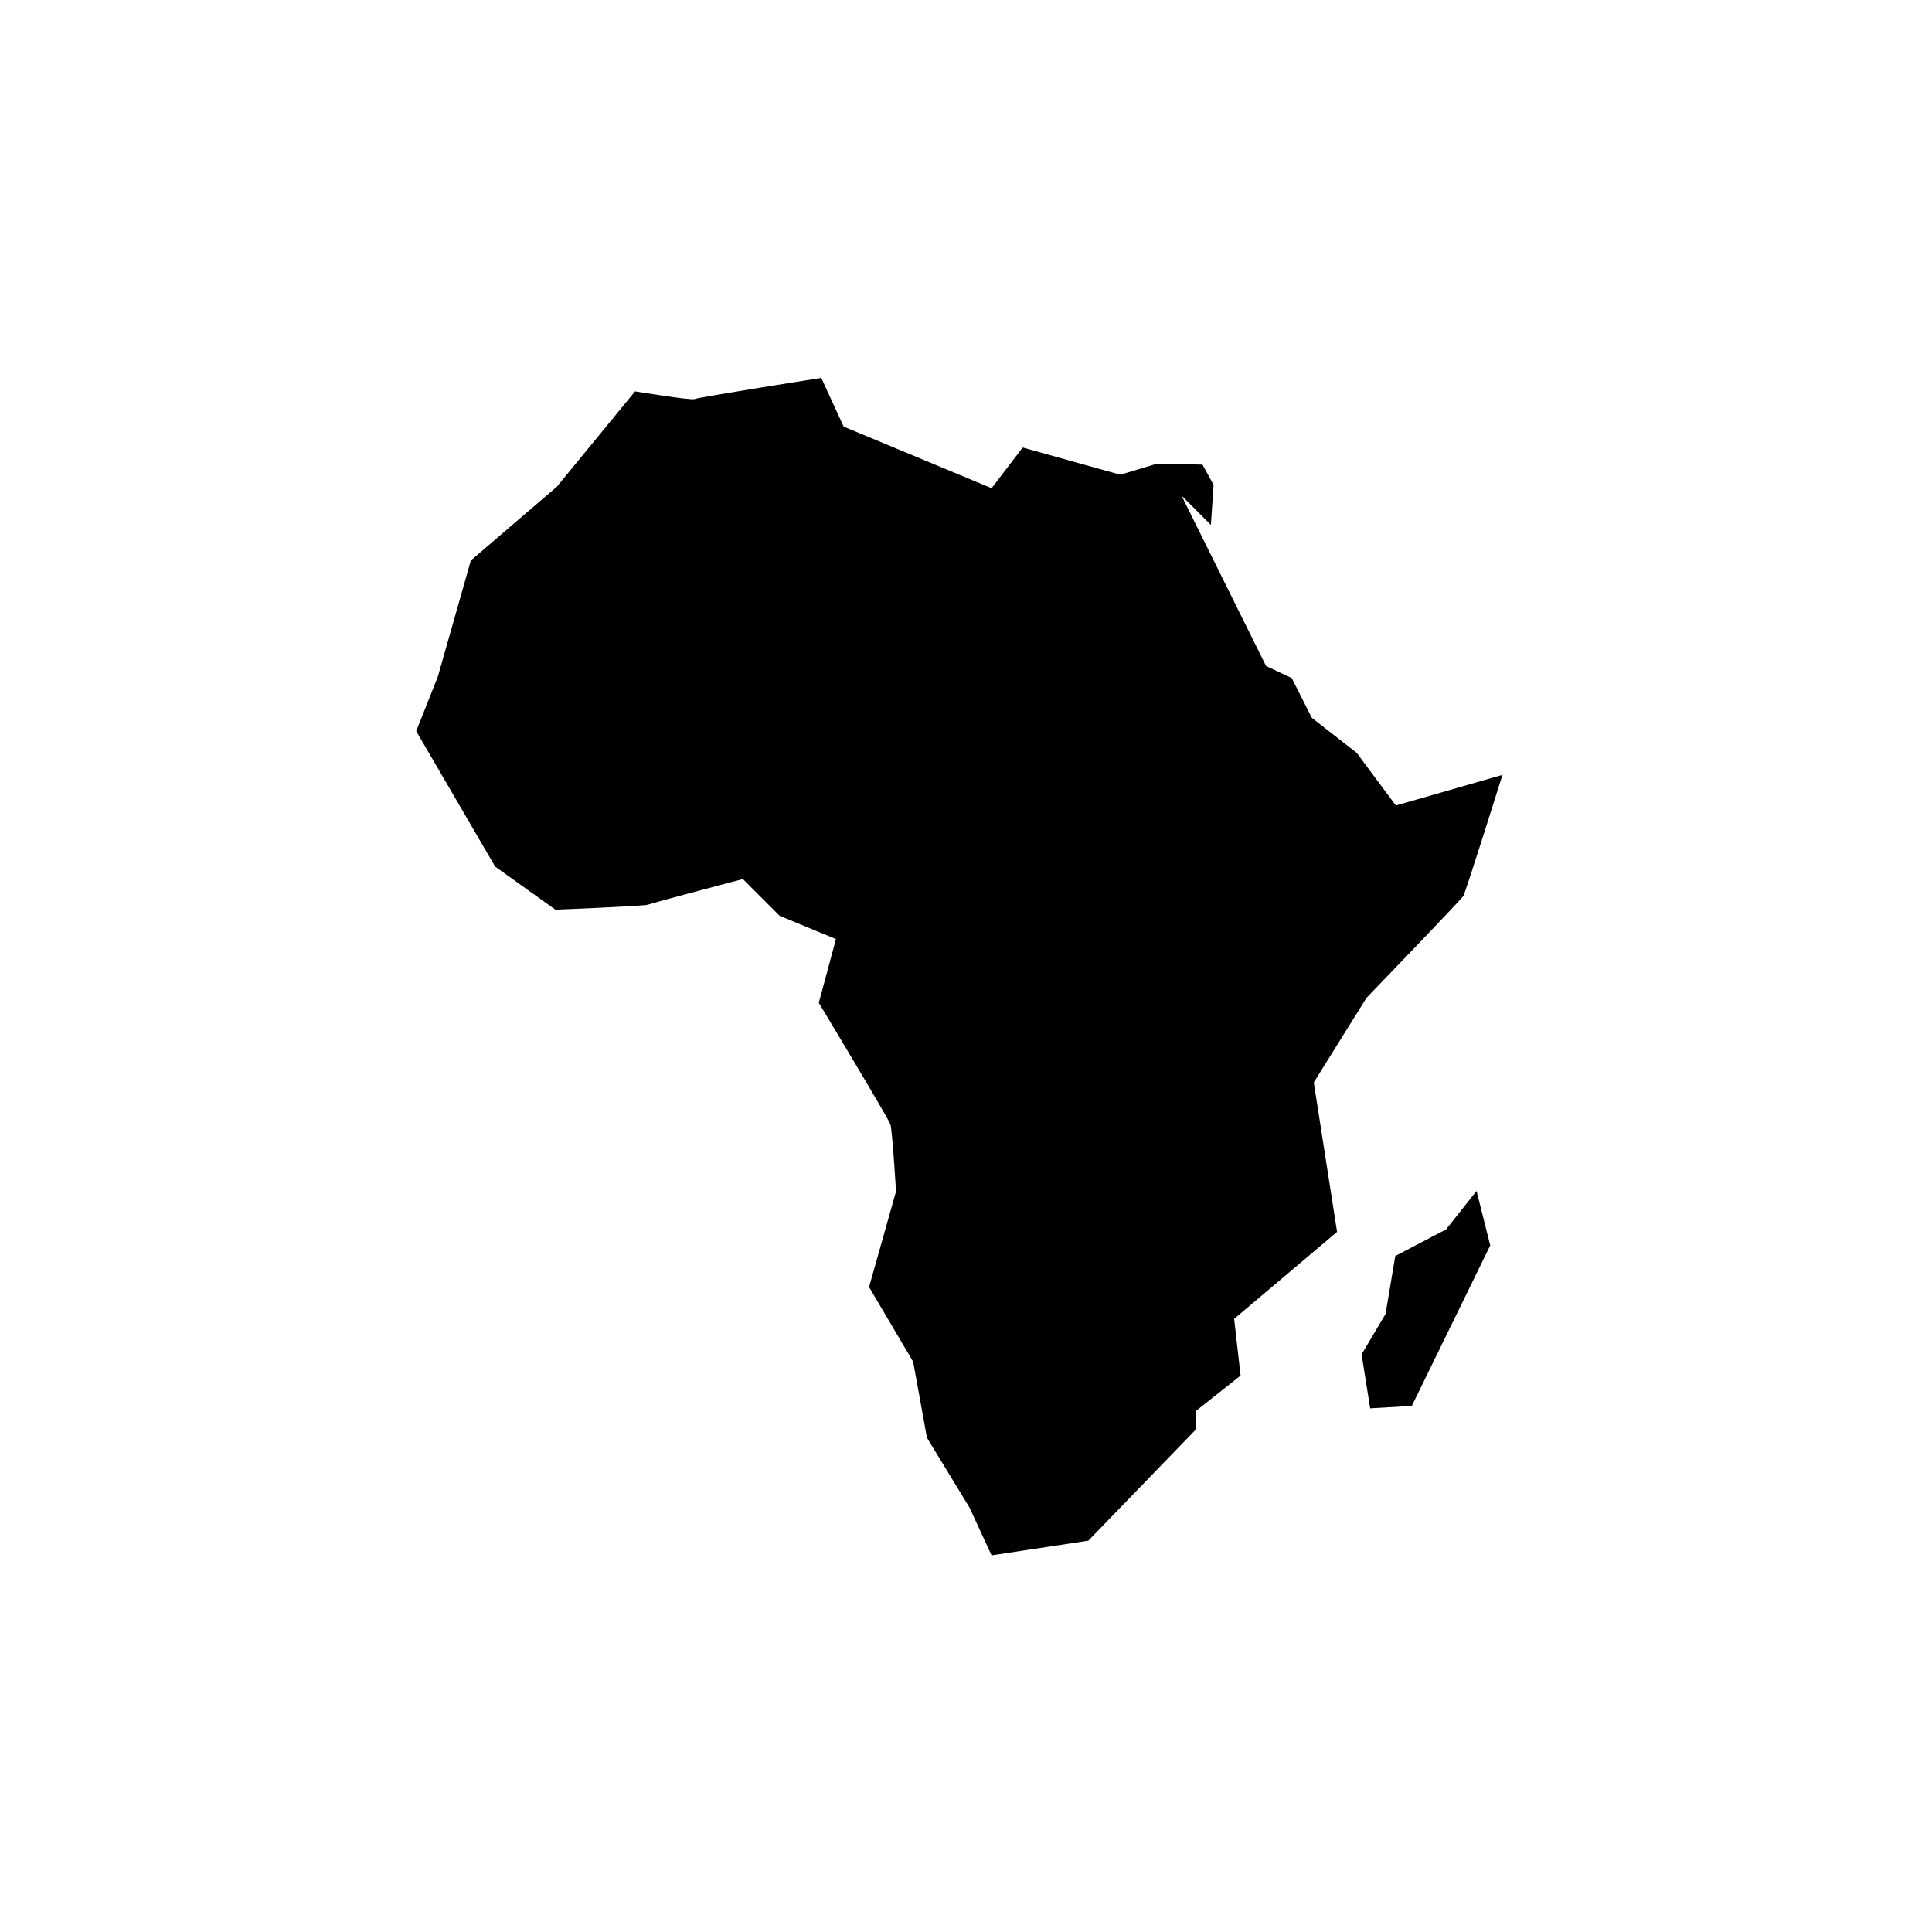 <?xml version="1.0" encoding="UTF-8"?>
<!-- Uploaded to: ICON Repo, www.svgrepo.com, Generator: ICON Repo Mixer Tools -->
<svg fill="#000000" width="800px" height="800px" version="1.1" viewBox="144 144 512 512" xmlns="http://www.w3.org/2000/svg">
 <path d="m498.34 470.46-27.277 23.055 1.703 15.023-11.77 9.332v4.871l-28.574 29.547-25.648 3.894-5.844-12.664-11.285-18.52-3.648-20.117-11.688-19.805 7.144-25.328s-0.973-16.234-1.496-17.793c-0.52-1.562-18.965-32.207-18.965-32.207l4.543-16.883-14.938-6.172-9.738-9.738s-24.41 6.445-25.191 6.805c-0.781 0.359-24.488 1.316-24.488 1.316l-15.965-11.422-20.918-35.902 5.715-14.375 8.766-30.848 22.789-19.543 20.723-25.266s15.129 2.469 15.785 2.035c0.656-0.438 33.574-5.602 33.574-5.602l5.93 12.902 39.207 16.324 8.23-10.777 25.859 7.203 9.738-2.922 12.055 0.246 2.941 5.344-0.711 10.641-7.793-7.793 22.41 45.176 6.816 3.203 5.305 10.523 11.898 9.281 10.387 13.961 28.25-8.117s-9.73 31.055-10.383 32.109c-0.648 1.055-25.66 26.988-25.66 26.988l-13.961 22.406zm28.875-0.645-13.457 7.039-2.57 15.359-6.352 10.723 2.273 14.289 11.039-0.648 20.781-42.535-3.629-14.43z"/>
</svg>